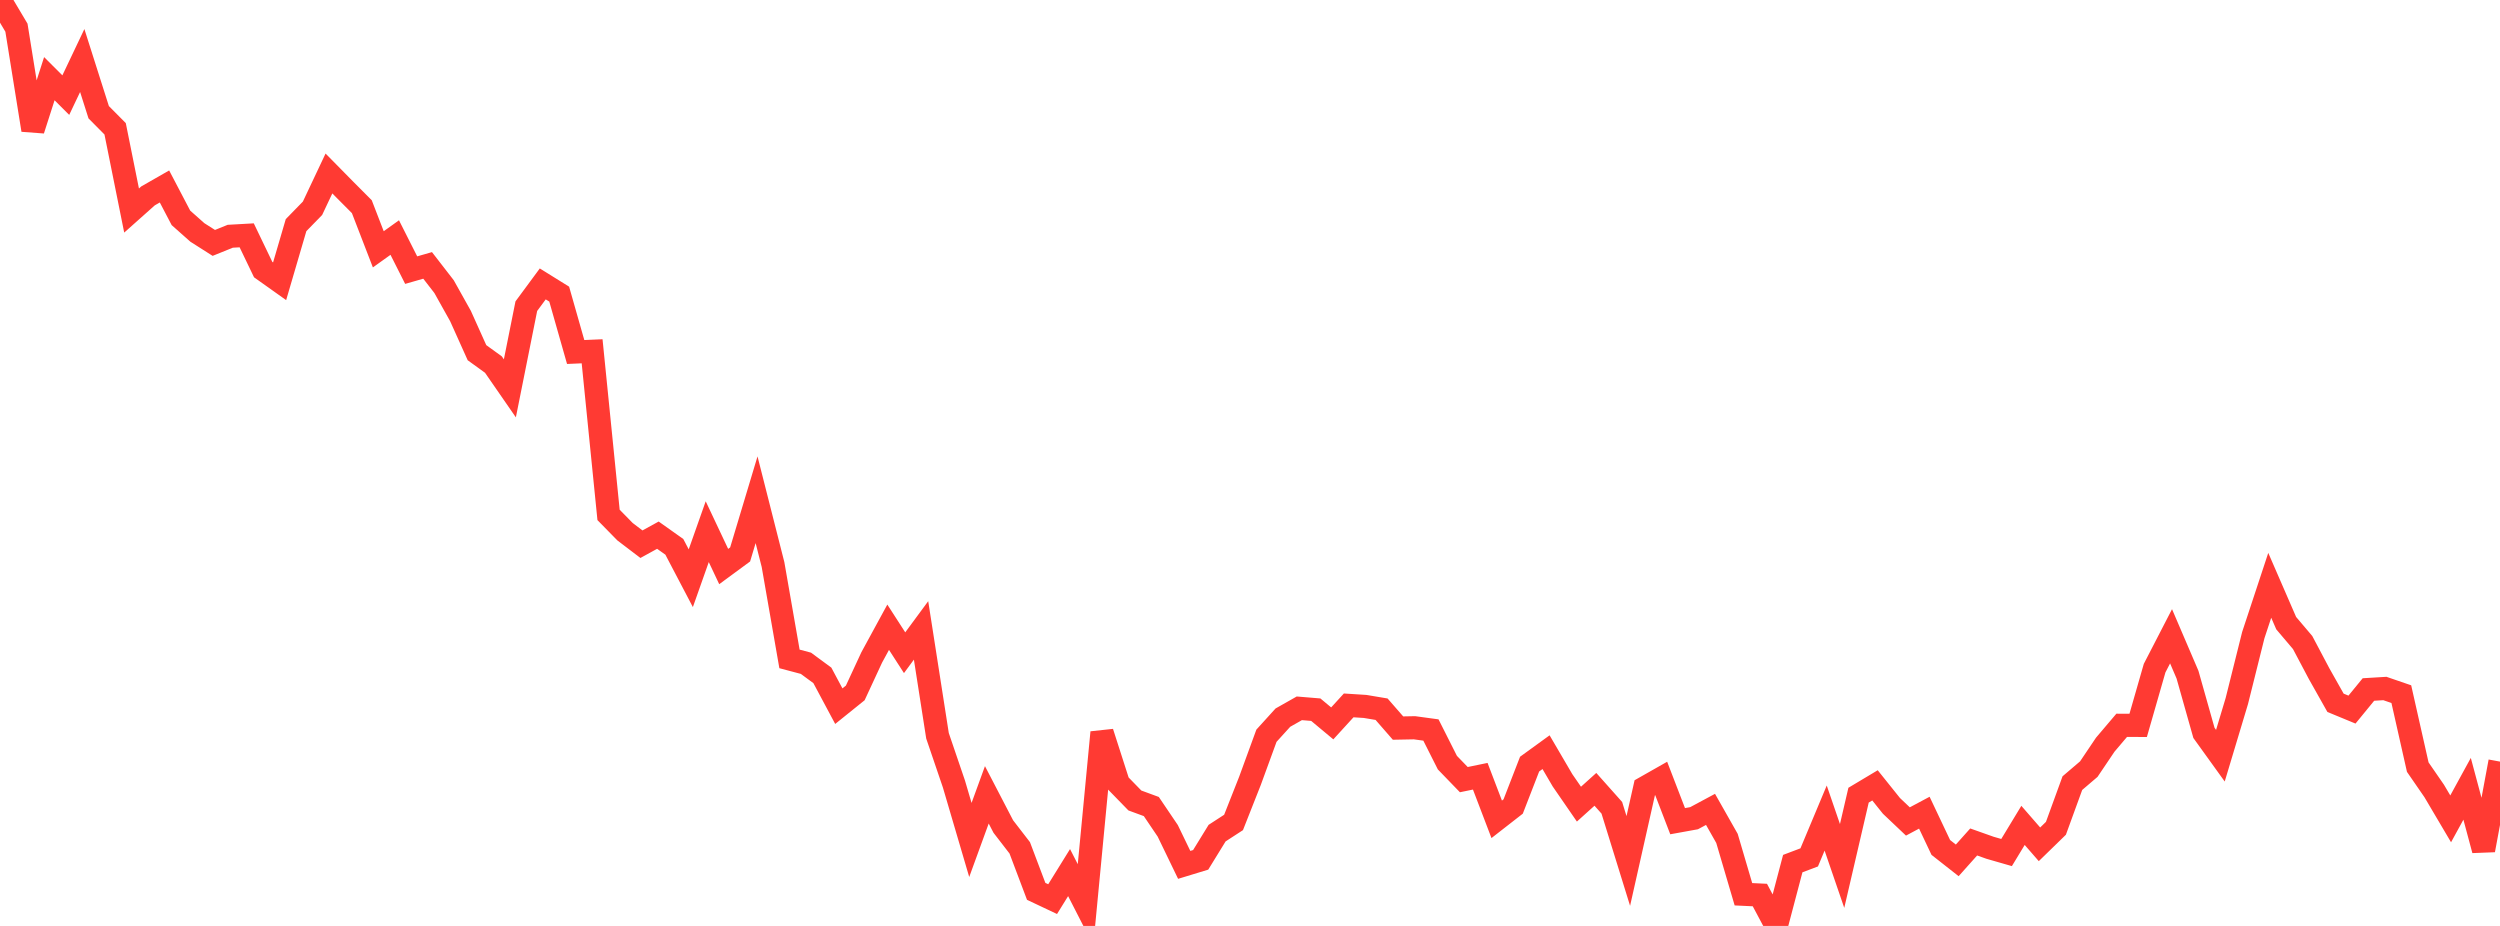 <?xml version="1.0" standalone="no"?>
<!DOCTYPE svg PUBLIC "-//W3C//DTD SVG 1.1//EN" "http://www.w3.org/Graphics/SVG/1.1/DTD/svg11.dtd">

<svg width="135" height="50" viewBox="0 0 135 50" preserveAspectRatio="none" 
  xmlns="http://www.w3.org/2000/svg"
  xmlns:xlink="http://www.w3.org/1999/xlink">


<polyline points="0.0, 0.0 0.888, 1.495 1.776, 7.018 2.664, 4.249 3.553, 5.137 4.441, 3.268 5.329, 6.06 6.217, 6.955 7.105, 11.369 7.993, 10.578 8.882, 10.069 9.77, 11.764 10.658, 12.552 11.546, 13.117 12.434, 12.758 13.322, 12.708 14.211, 14.558 15.099, 15.189 15.987, 12.158 16.875, 11.248 17.763, 9.368 18.651, 10.27 19.539, 11.161 20.428, 13.463 21.316, 12.828 22.204, 14.587 23.092, 14.332 23.98, 15.479 24.868, 17.068 25.757, 19.045 26.645, 19.687 27.533, 20.971 28.421, 16.534 29.309, 15.331 30.197, 15.883 31.086, 19.008 31.974, 18.969 32.862, 27.805 33.75, 28.711 34.638, 29.387 35.526, 28.899 36.414, 29.529 37.303, 31.224 38.191, 28.711 39.079, 30.593 39.967, 29.94 40.855, 26.986 41.743, 30.486 42.632, 35.581 43.52, 35.817 44.408, 36.471 45.296, 38.133 46.184, 37.418 47.072, 35.503 47.961, 33.87 48.849, 35.247 49.737, 34.042 50.625, 39.732 51.513, 42.339 52.401, 45.358 53.289, 42.921 54.178, 44.632 55.066, 45.783 55.954, 48.133 56.842, 48.553 57.73, 47.12 58.618, 48.855 59.507, 39.55 60.395, 42.314 61.283, 43.226 62.171, 43.553 63.059, 44.866 63.947, 46.703 64.836, 46.432 65.724, 44.989 66.612, 44.412 67.5, 42.162 68.388, 39.73 69.276, 38.752 70.164, 38.249 71.053, 38.323 71.941, 39.063 72.829, 38.091 73.717, 38.148 74.605, 38.297 75.493, 39.316 76.382, 39.299 77.27, 39.42 78.158, 41.182 79.046, 42.1 79.934, 41.917 80.822, 44.244 81.711, 43.551 82.599, 41.262 83.487, 40.618 84.375, 42.136 85.263, 43.424 86.151, 42.624 87.039, 43.621 87.928, 46.492 88.816, 42.54 89.704, 42.036 90.592, 44.344 91.48, 44.183 92.368, 43.706 93.257, 45.274 94.145, 48.29 95.033, 48.332 95.921, 50.0 96.809, 46.635 97.697, 46.299 98.586, 44.175 99.474, 46.762 100.362, 42.94 101.25, 42.409 102.138, 43.517 103.026, 44.359 103.914, 43.885 104.803, 45.762 105.691, 46.46 106.579, 45.466 107.467, 45.781 108.355, 46.037 109.243, 44.571 110.132, 45.593 111.02, 44.728 111.908, 42.289 112.796, 41.531 113.684, 40.213 114.572, 39.166 115.461, 39.171 116.349, 36.08 117.237, 34.359 118.125, 36.431 119.013, 39.575 119.901, 40.808 120.789, 37.854 121.678, 34.296 122.566, 31.607 123.454, 33.65 124.342, 34.697 125.23, 36.375 126.118, 37.951 127.007, 38.318 127.895, 37.233 128.783, 37.179 129.671, 37.484 130.559, 41.425 131.447, 42.712 132.336, 44.218 133.224, 42.595 134.112, 45.906 135.0, 41.127" fill="none" stroke="#ff3a33" stroke-width="1.25"/>

</svg>